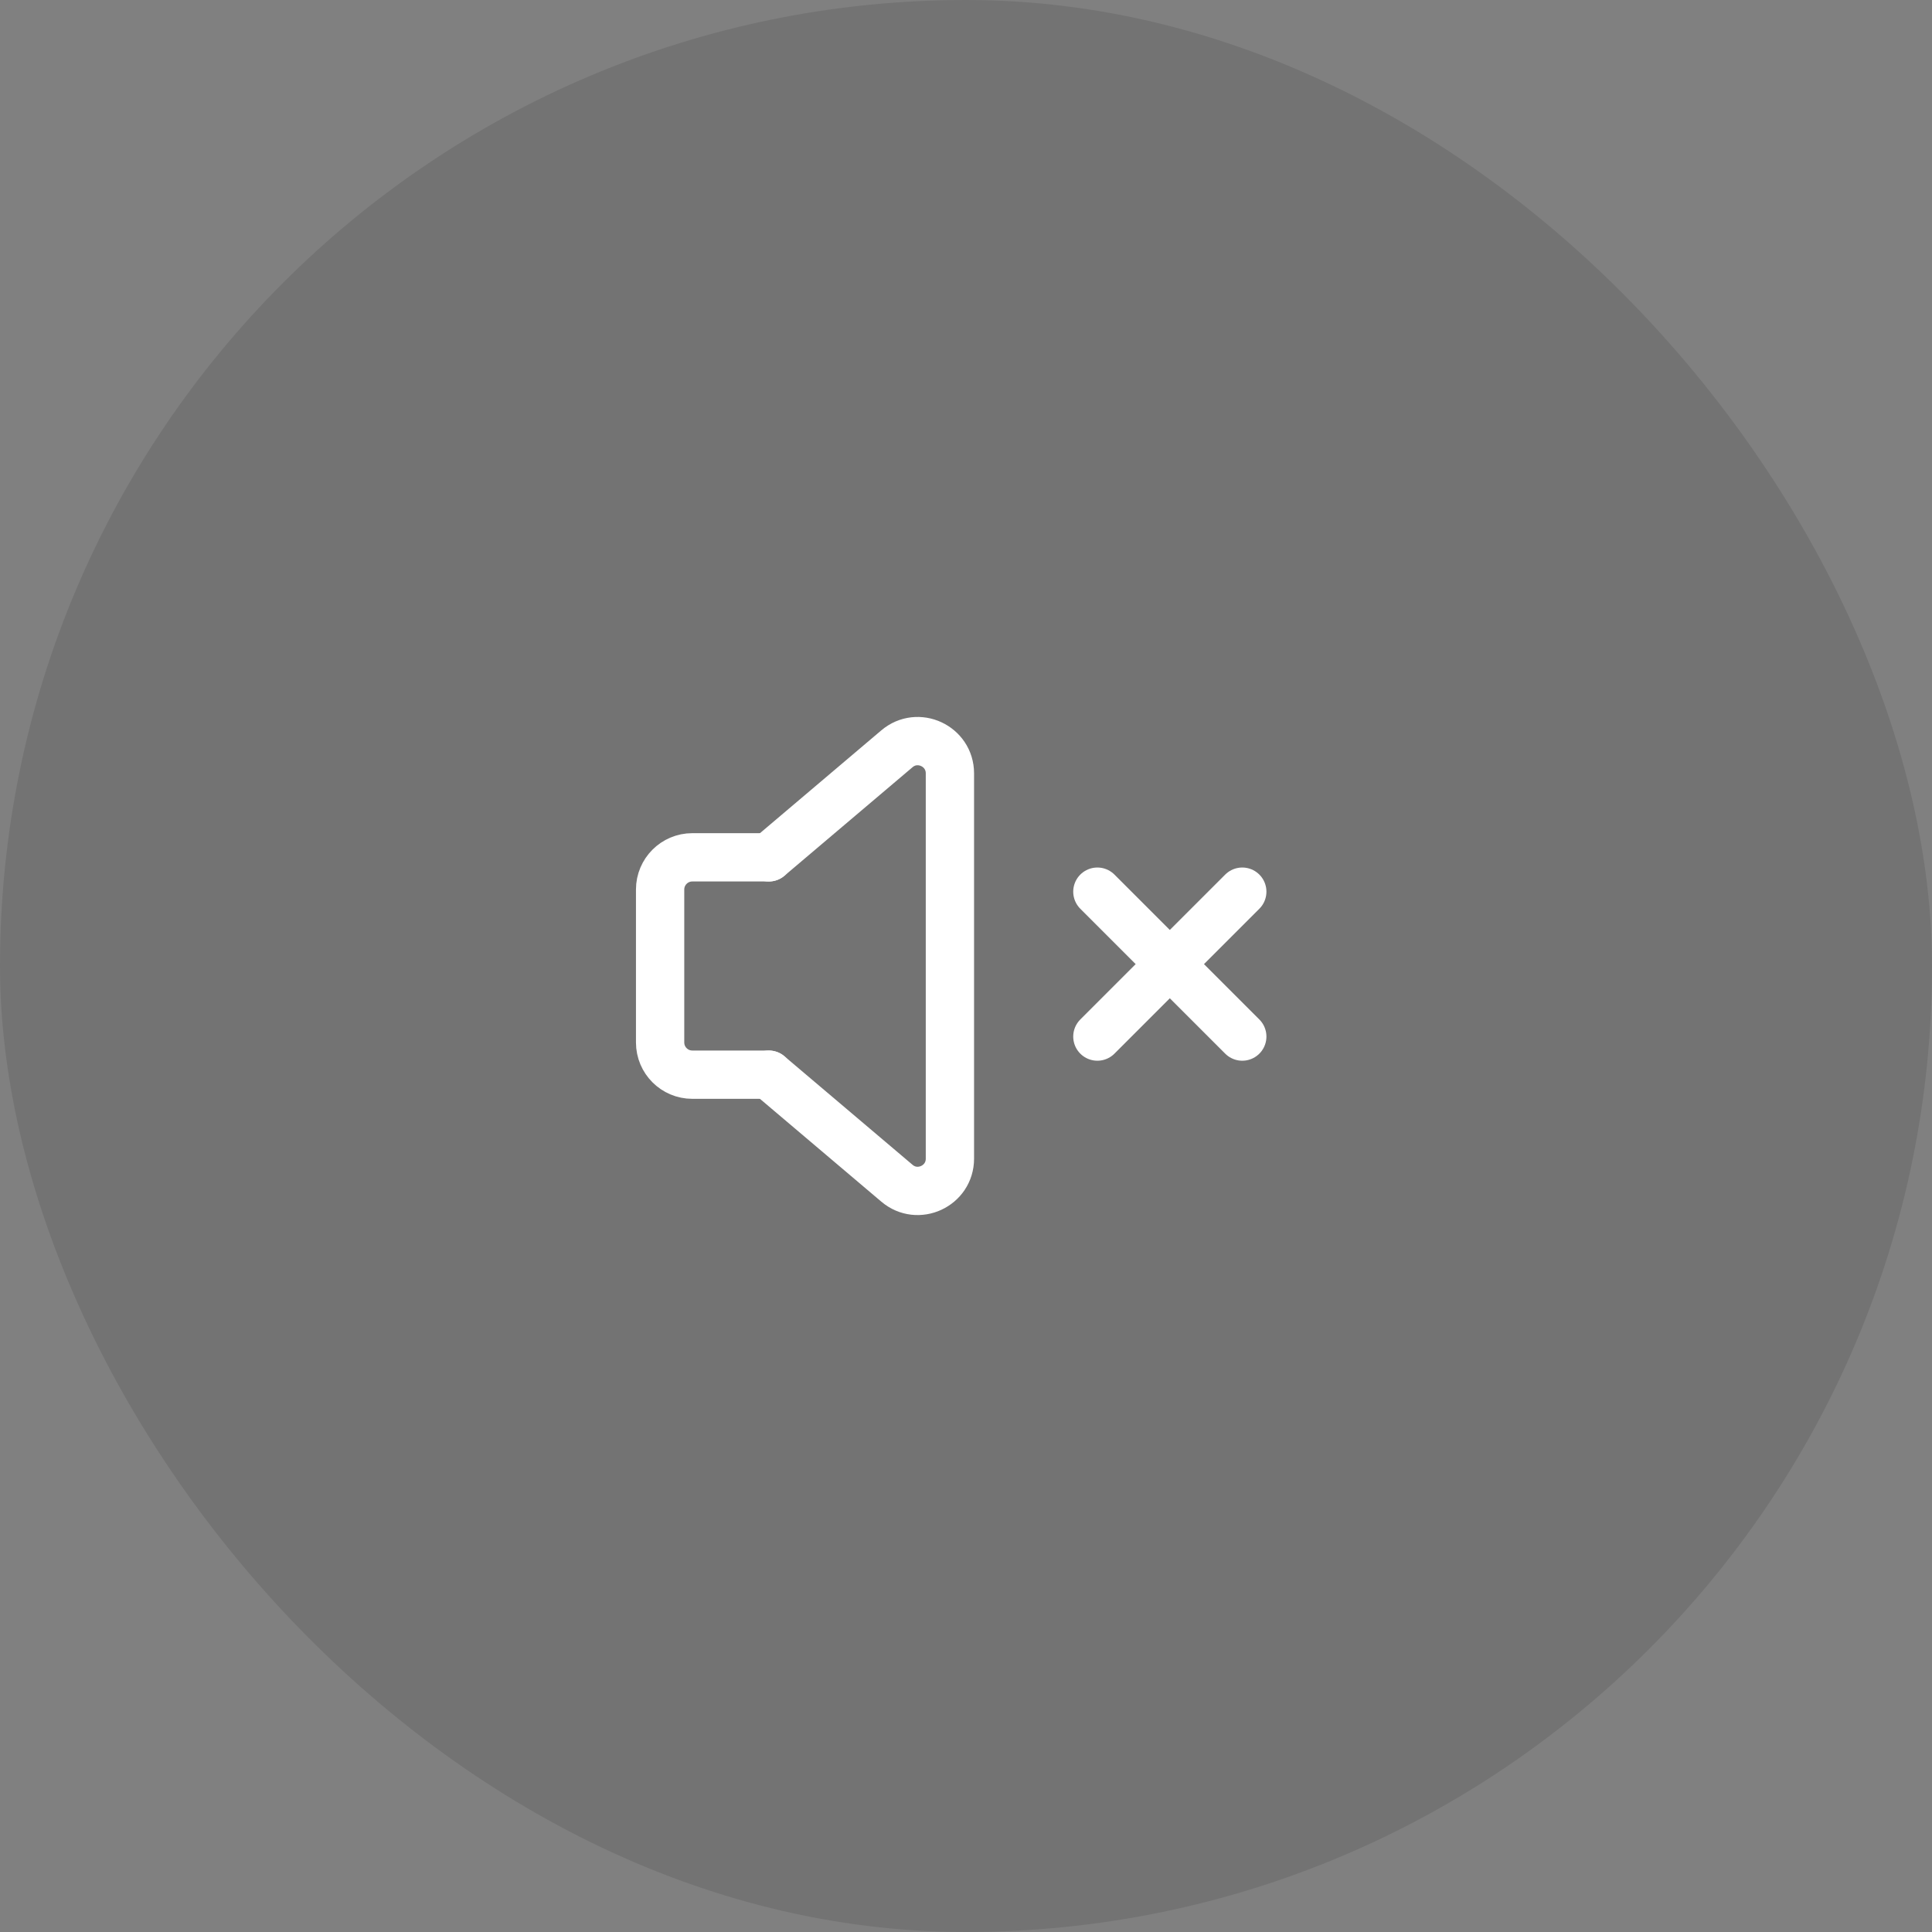 <svg width="80" height="80" viewBox="0 0 80 80" fill="none" xmlns="http://www.w3.org/2000/svg">
<rect x="0" y="0" width="80" height="80" fill="#808080" stroke="none"/>
<rect width="80" height="80" rx="40" fill="black" fill-opacity="0.1"/>
<path d="M31.834 35.501L37.139 31.006C38.005 30.272 39.334 30.888 39.334 32.024V47.977C39.334 49.113 38.004 49.729 37.139 48.994L31.834 44.5" stroke="white" stroke-width="2" stroke-linecap="round" stroke-linejoin="round"/>
<path d="M31.834 44.5H28.667C27.931 44.5 27.334 43.903 27.334 43.167V36.833C27.334 36.097 27.931 35.5 28.667 35.5H31.834" stroke="white" stroke-width="2" stroke-linecap="round" stroke-linejoin="round"/>
<path d="M51.44 36.922L45.44 42.922" stroke="white" stroke-width="2" stroke-linecap="round" stroke-linejoin="round"/>
<path d="M51.44 42.922L45.44 36.922" stroke="white" stroke-width="2" stroke-linecap="round" stroke-linejoin="round"/>
</svg>
